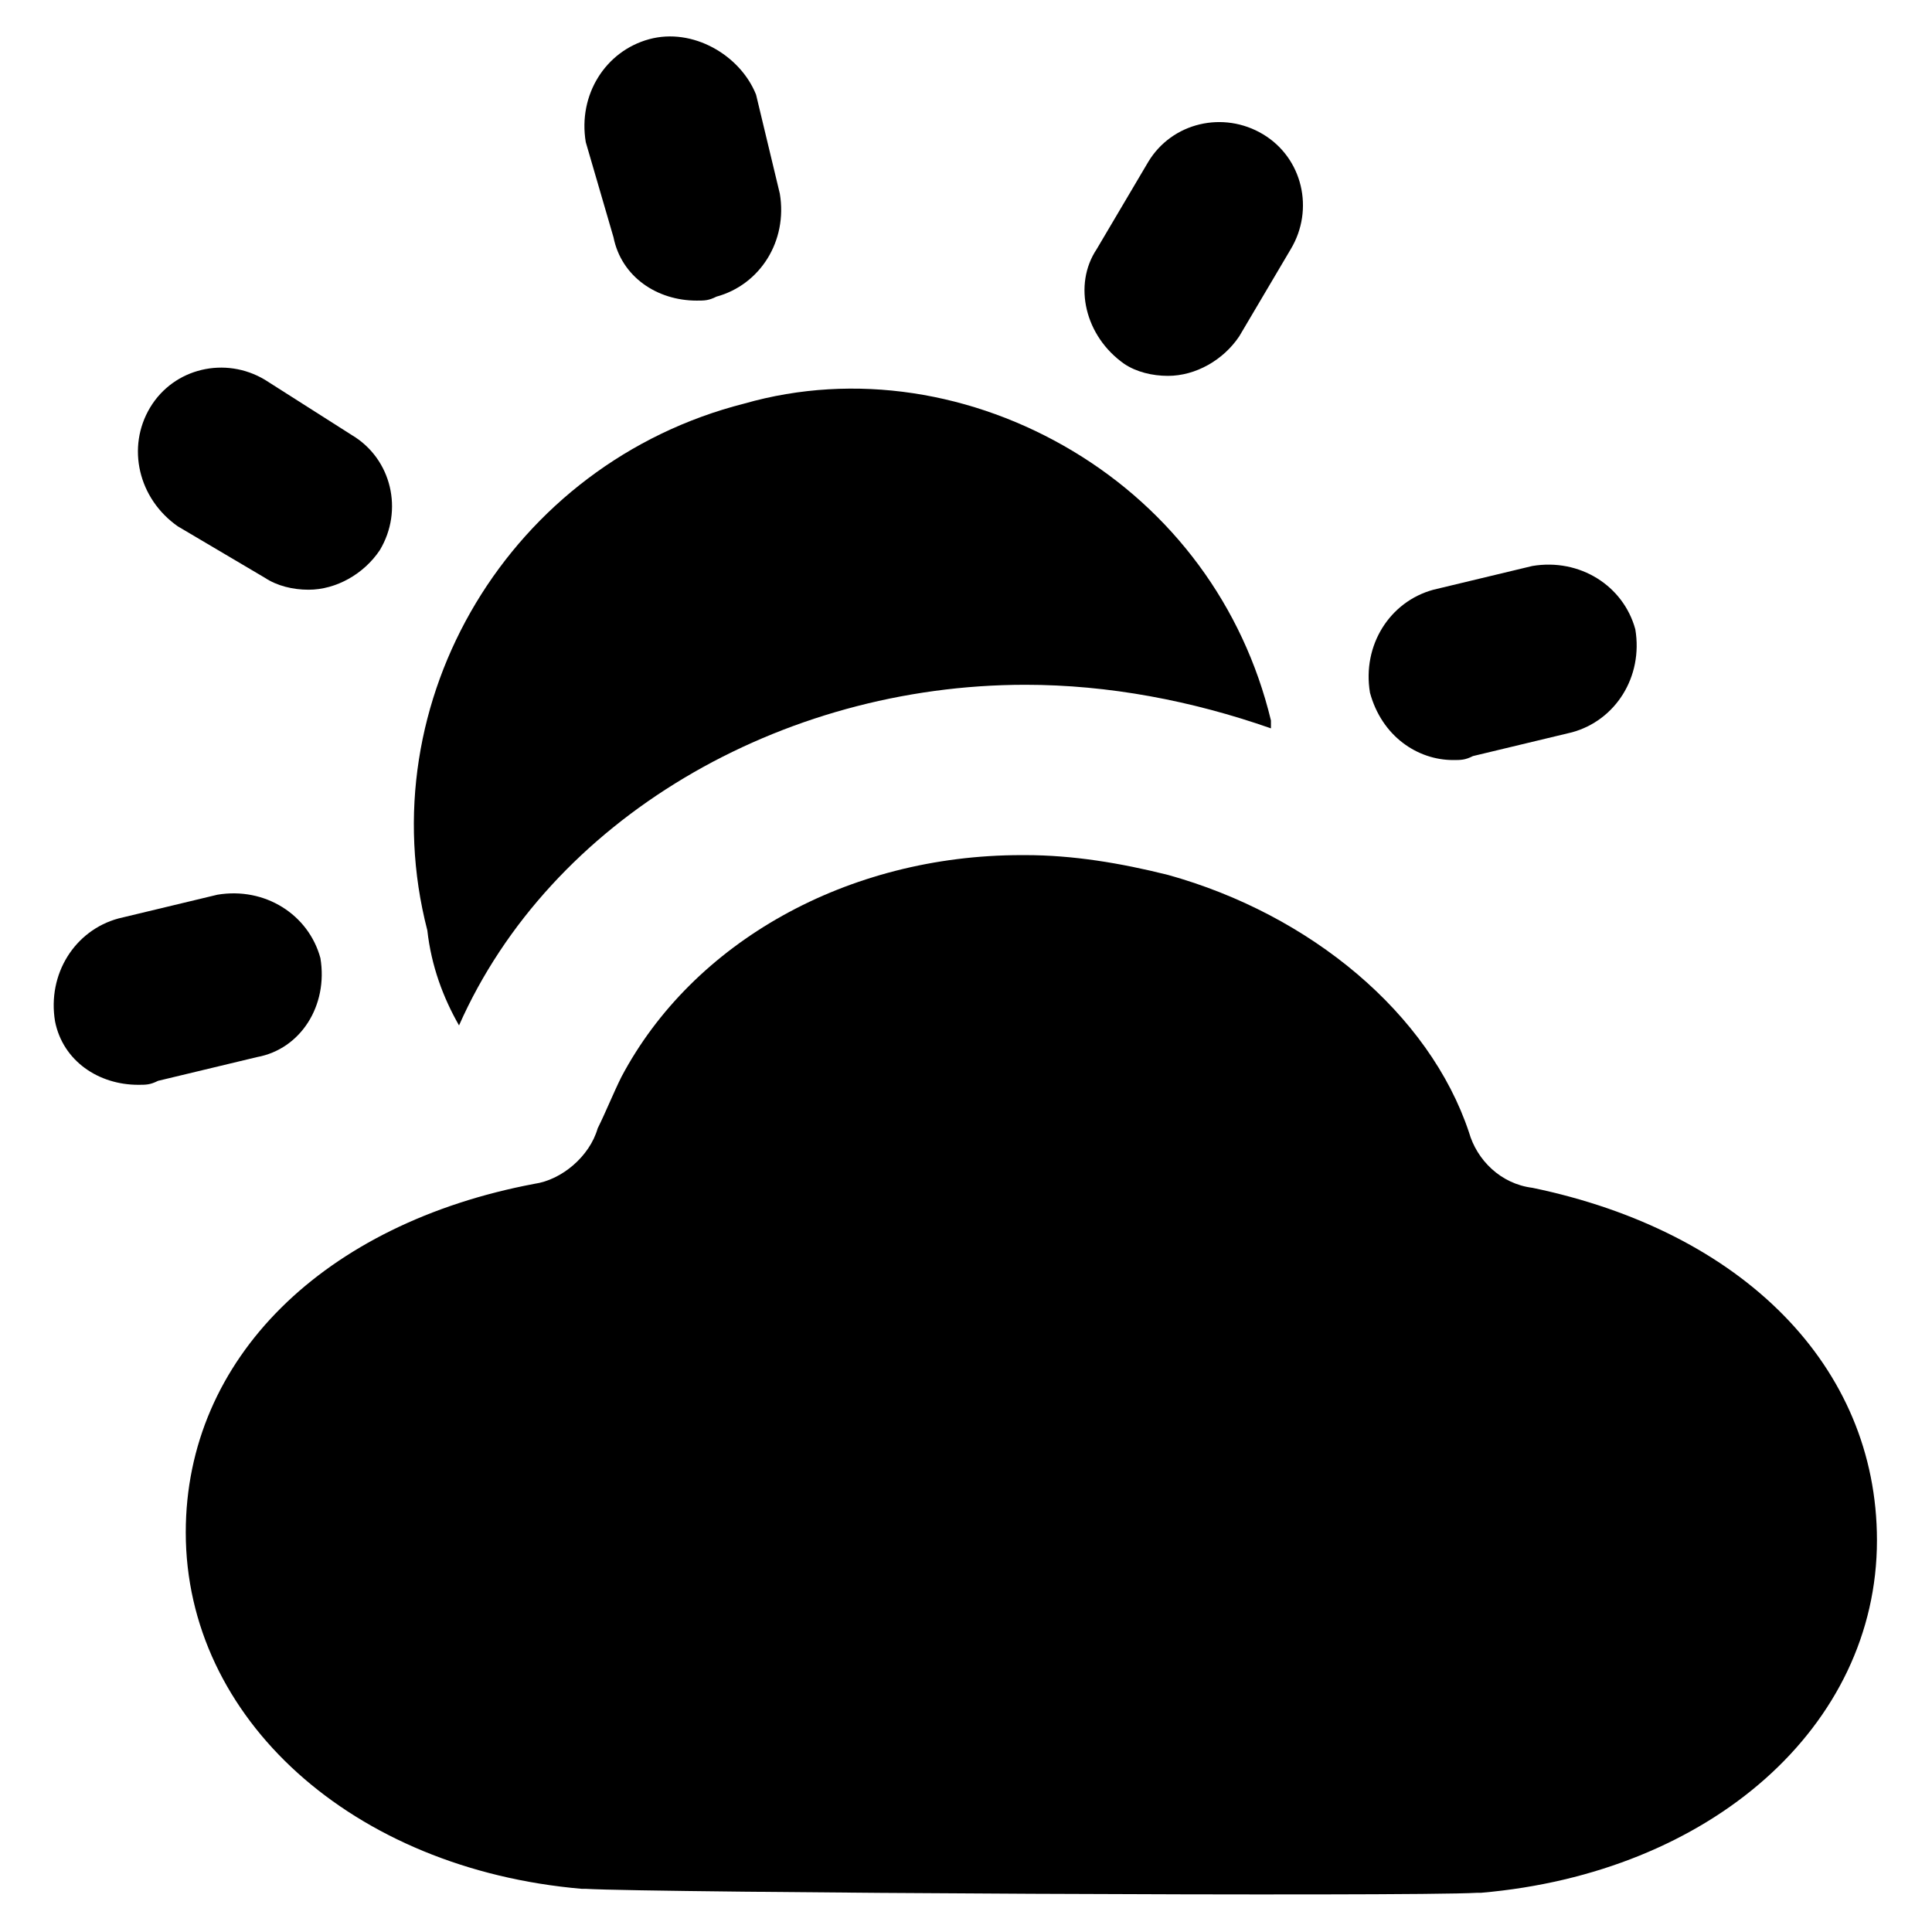 <?xml version="1.0" encoding="UTF-8"?>
<!-- Uploaded to: SVG Repo, www.svgrepo.com, Generator: SVG Repo Mixer Tools -->
<svg fill="#000000" width="800px" height="800px" version="1.1" viewBox="144 144 512 512" xmlns="http://www.w3.org/2000/svg">
 <g>
  <path d="m550.09 458.78c-8.398-1.051-14.695-7.348-16.793-14.695-10.496-31.488-41.984-57.727-79.77-68.223-12.594-3.148-25.191-5.246-37.785-5.246h-1.051c-46.184 0-87.117 23.09-106.01 58.777-2.098 4.199-4.199 9.445-6.297 13.645-2.098 7.348-9.445 13.645-16.793 14.695-55.629 10.496-92.363 46.184-92.363 92.363 0 49.332 44.082 89.215 104.96 94.465h1.051c17.844 1.051 218.32 2.098 236.16 1.051h1.051c60.879-5.246 104.96-44.082 104.96-93.414-0.004-46.188-35.688-81.875-91.32-93.418z"/>
  <path d="m265.65 415.74c24.141-54.578 85.02-90.266 150.09-90.266 22.043 0 44.082 4.199 65.074 11.547v-2.098c-7.348-30.438-26.238-55.629-52.48-71.371-26.238-15.742-57.727-20.992-87.117-12.594-61.926 15.742-99.711 78.719-83.969 139.6 1.051 9.441 4.199 17.836 8.398 25.184z"/>
  <path d="m306.58 206.87c2.098 10.496 11.547 16.793 22.043 16.793 2.098 0 3.148 0 5.246-1.051 11.547-3.148 18.895-14.695 16.793-27.289l-6.297-26.238c-4.195-10.496-16.793-17.844-28.336-14.695-11.547 3.148-18.895 14.695-16.793 27.289z"/>
  <path d="m529.1 345.42c2.098 0 3.148 0 5.246-1.051l26.238-6.297c11.547-3.148 18.895-14.695 16.793-27.289-3.148-11.547-14.695-18.895-27.289-16.793l-26.238 6.297c-11.547 3.148-18.895 14.695-16.793 27.289 3.148 11.547 12.594 17.844 22.043 17.844z"/>
  <path d="m228.91 397.9c-3.148-11.547-14.695-18.895-27.289-16.793l-26.238 6.297c-11.547 3.148-18.895 14.695-16.793 27.289 2.098 10.496 11.547 16.793 22.043 16.793 2.098 0 3.148 0 5.246-1.051l26.238-6.297c11.543-2.098 18.891-13.641 16.793-26.238z"/>
  <path d="m191.13 283.49 23.09 13.645c3.148 2.098 7.348 3.148 11.547 3.148 7.348 0 14.695-4.199 18.895-10.496 6.297-10.496 3.148-24.141-7.348-30.438l-23.094-14.695c-10.496-6.297-24.141-3.148-30.438 7.348s-3.148 24.141 7.348 31.488z"/>
  <path d="m441.98 240.46c3.148 2.098 7.348 3.148 11.547 3.148 7.348 0 14.695-4.199 18.895-10.496l13.645-23.09c6.297-10.496 3.148-24.141-7.348-30.438s-24.141-3.148-30.438 7.348l-13.645 23.09c-6.305 9.445-3.152 23.094 7.344 30.438z"/>
 </g>
</svg>